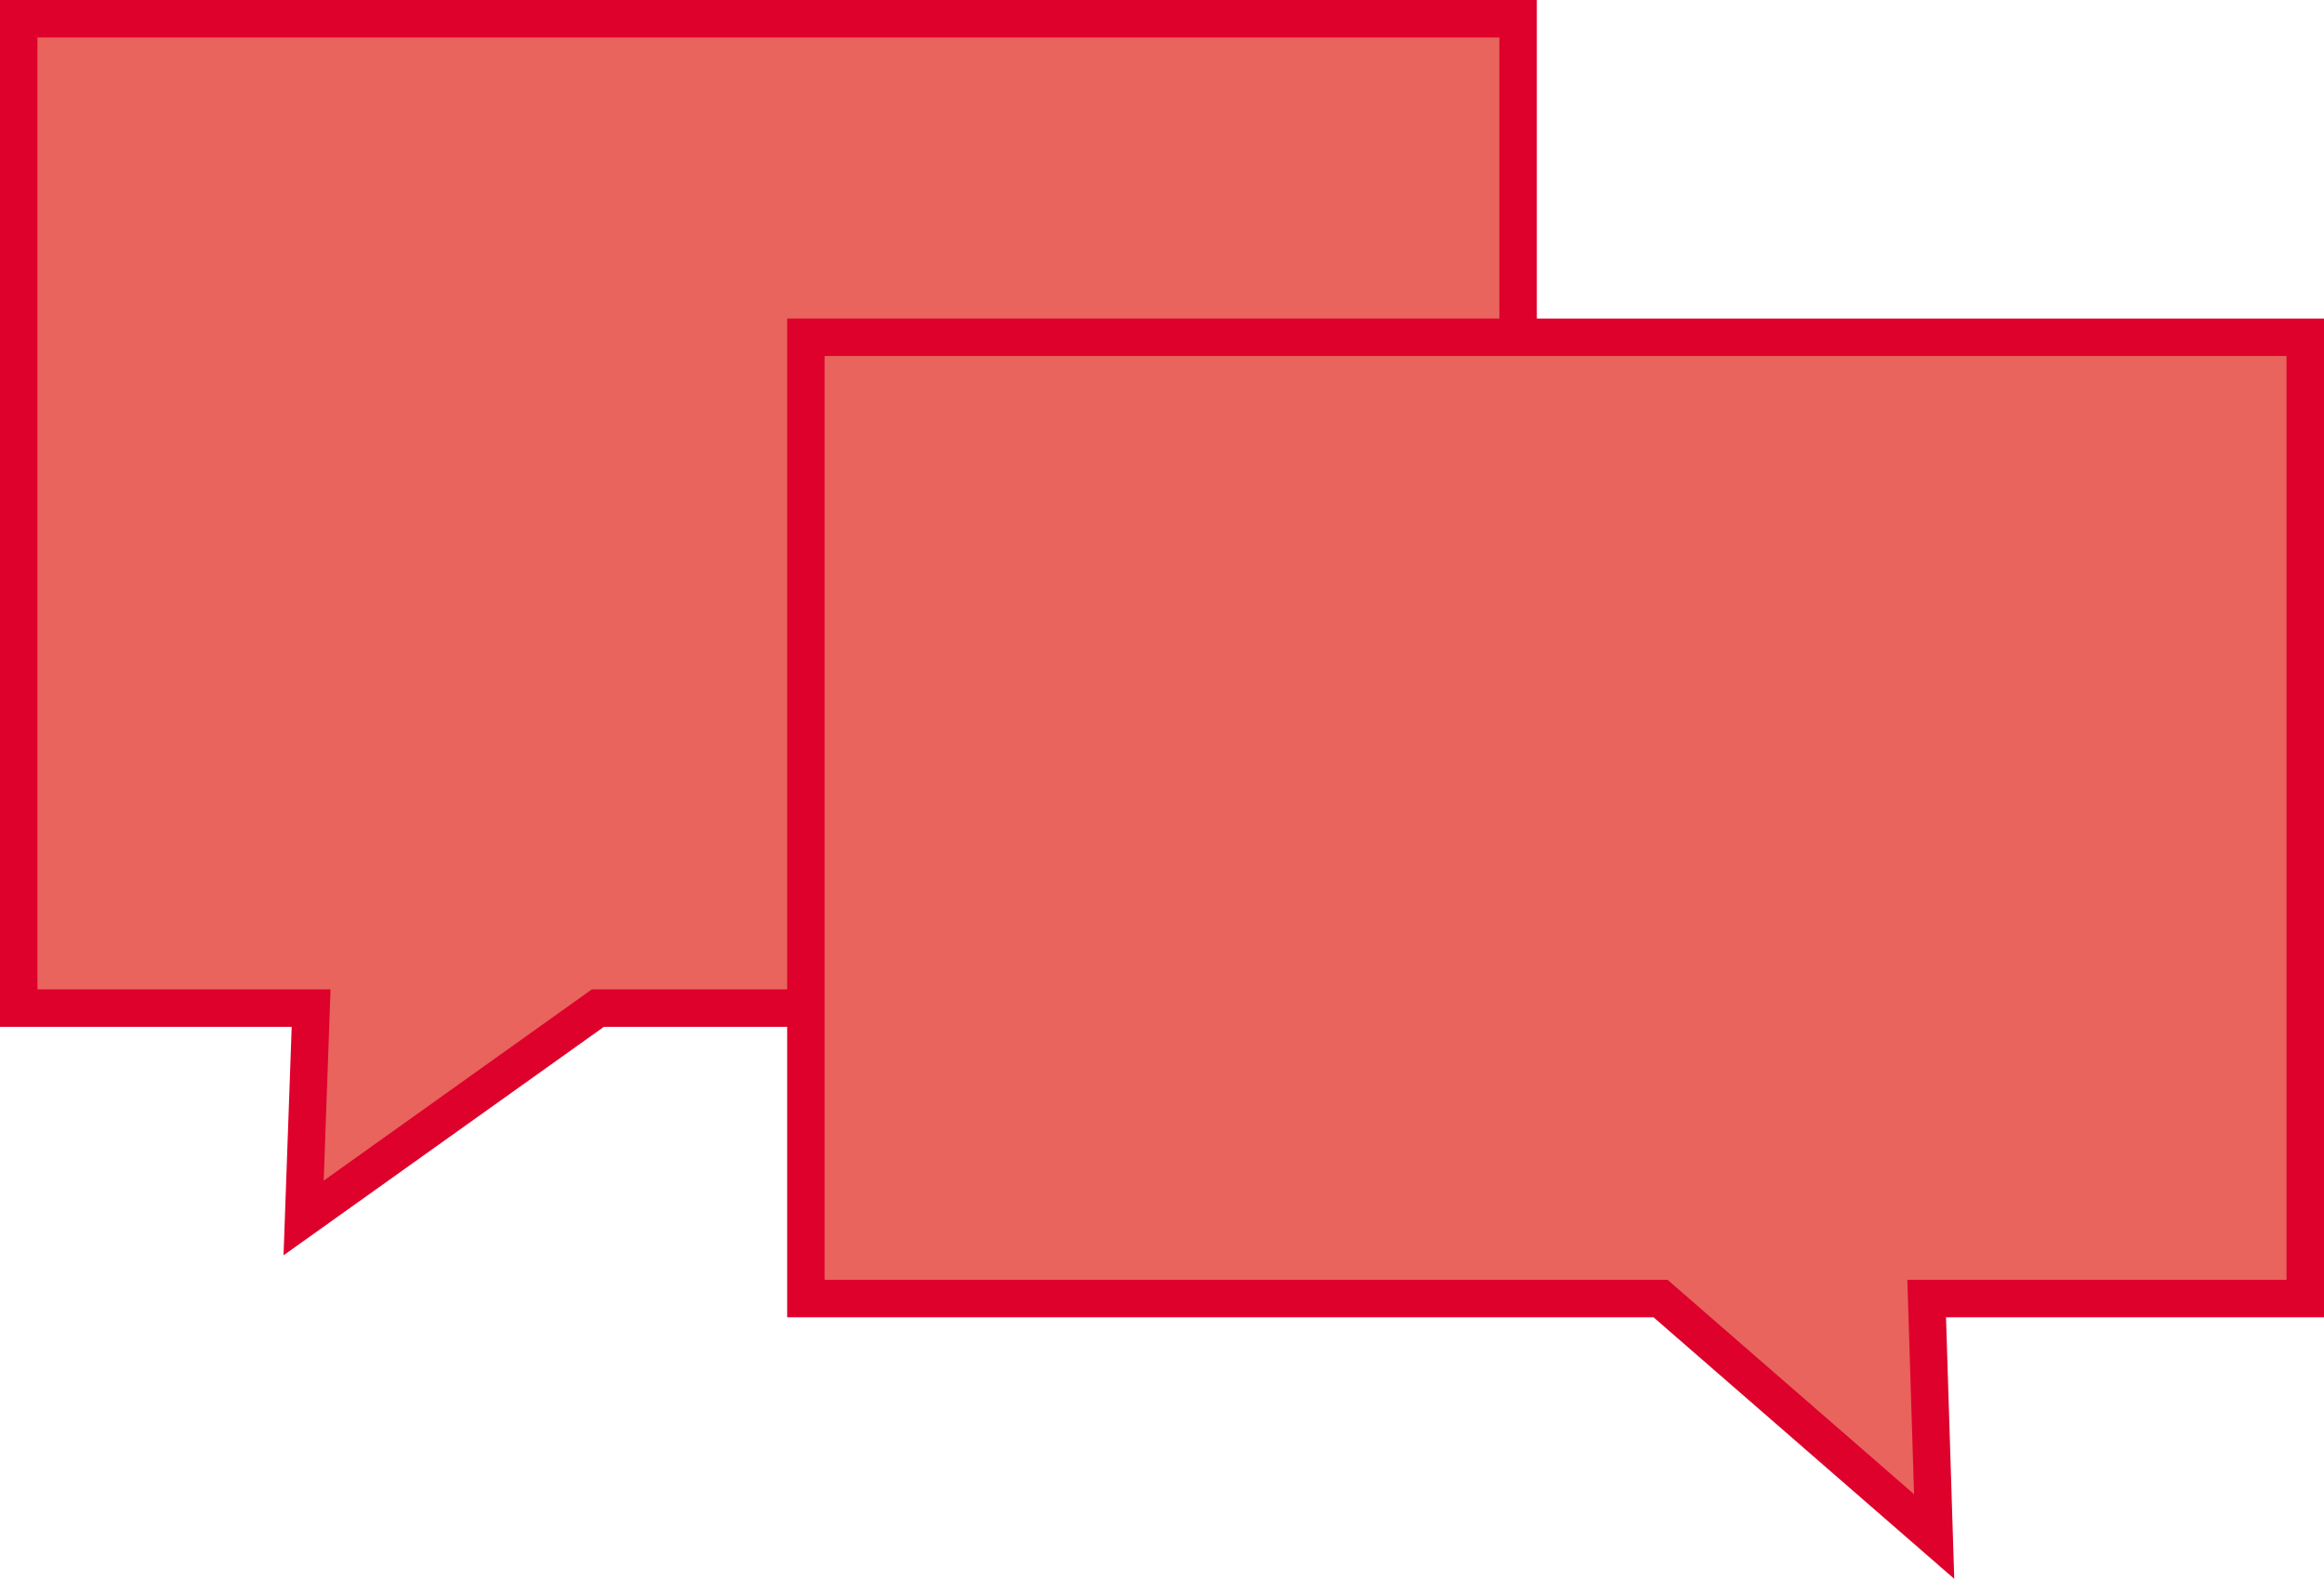 <?xml version="1.0" encoding="UTF-8"?>
<svg id="Ebene_1" xmlns="http://www.w3.org/2000/svg" version="1.1" viewBox="0 0 124 84.3">
  <!-- Generator: Adobe Illustrator 29.0.1, SVG Export Plug-In . SVG Version: 2.1.0 Build 192)  -->
  <defs>
    <style>
      .st0 {
        fill: #e8645d;
        stroke: #de012c;
        stroke-miterlimit: 10;
        stroke-width: 2px;
      }
    </style>
  </defs>
  <polygon class="st0" points="81 1 1 1 1 53.8 16.6 53.8 16.2 65 31.9 53.8 81 53.8 81 1"/>
  <polygon class="st0" points="43 18 123 18 123 69.3 102.8 69.3 103.2 82 88.6 69.3 43 69.3 43 18"/>
</svg>